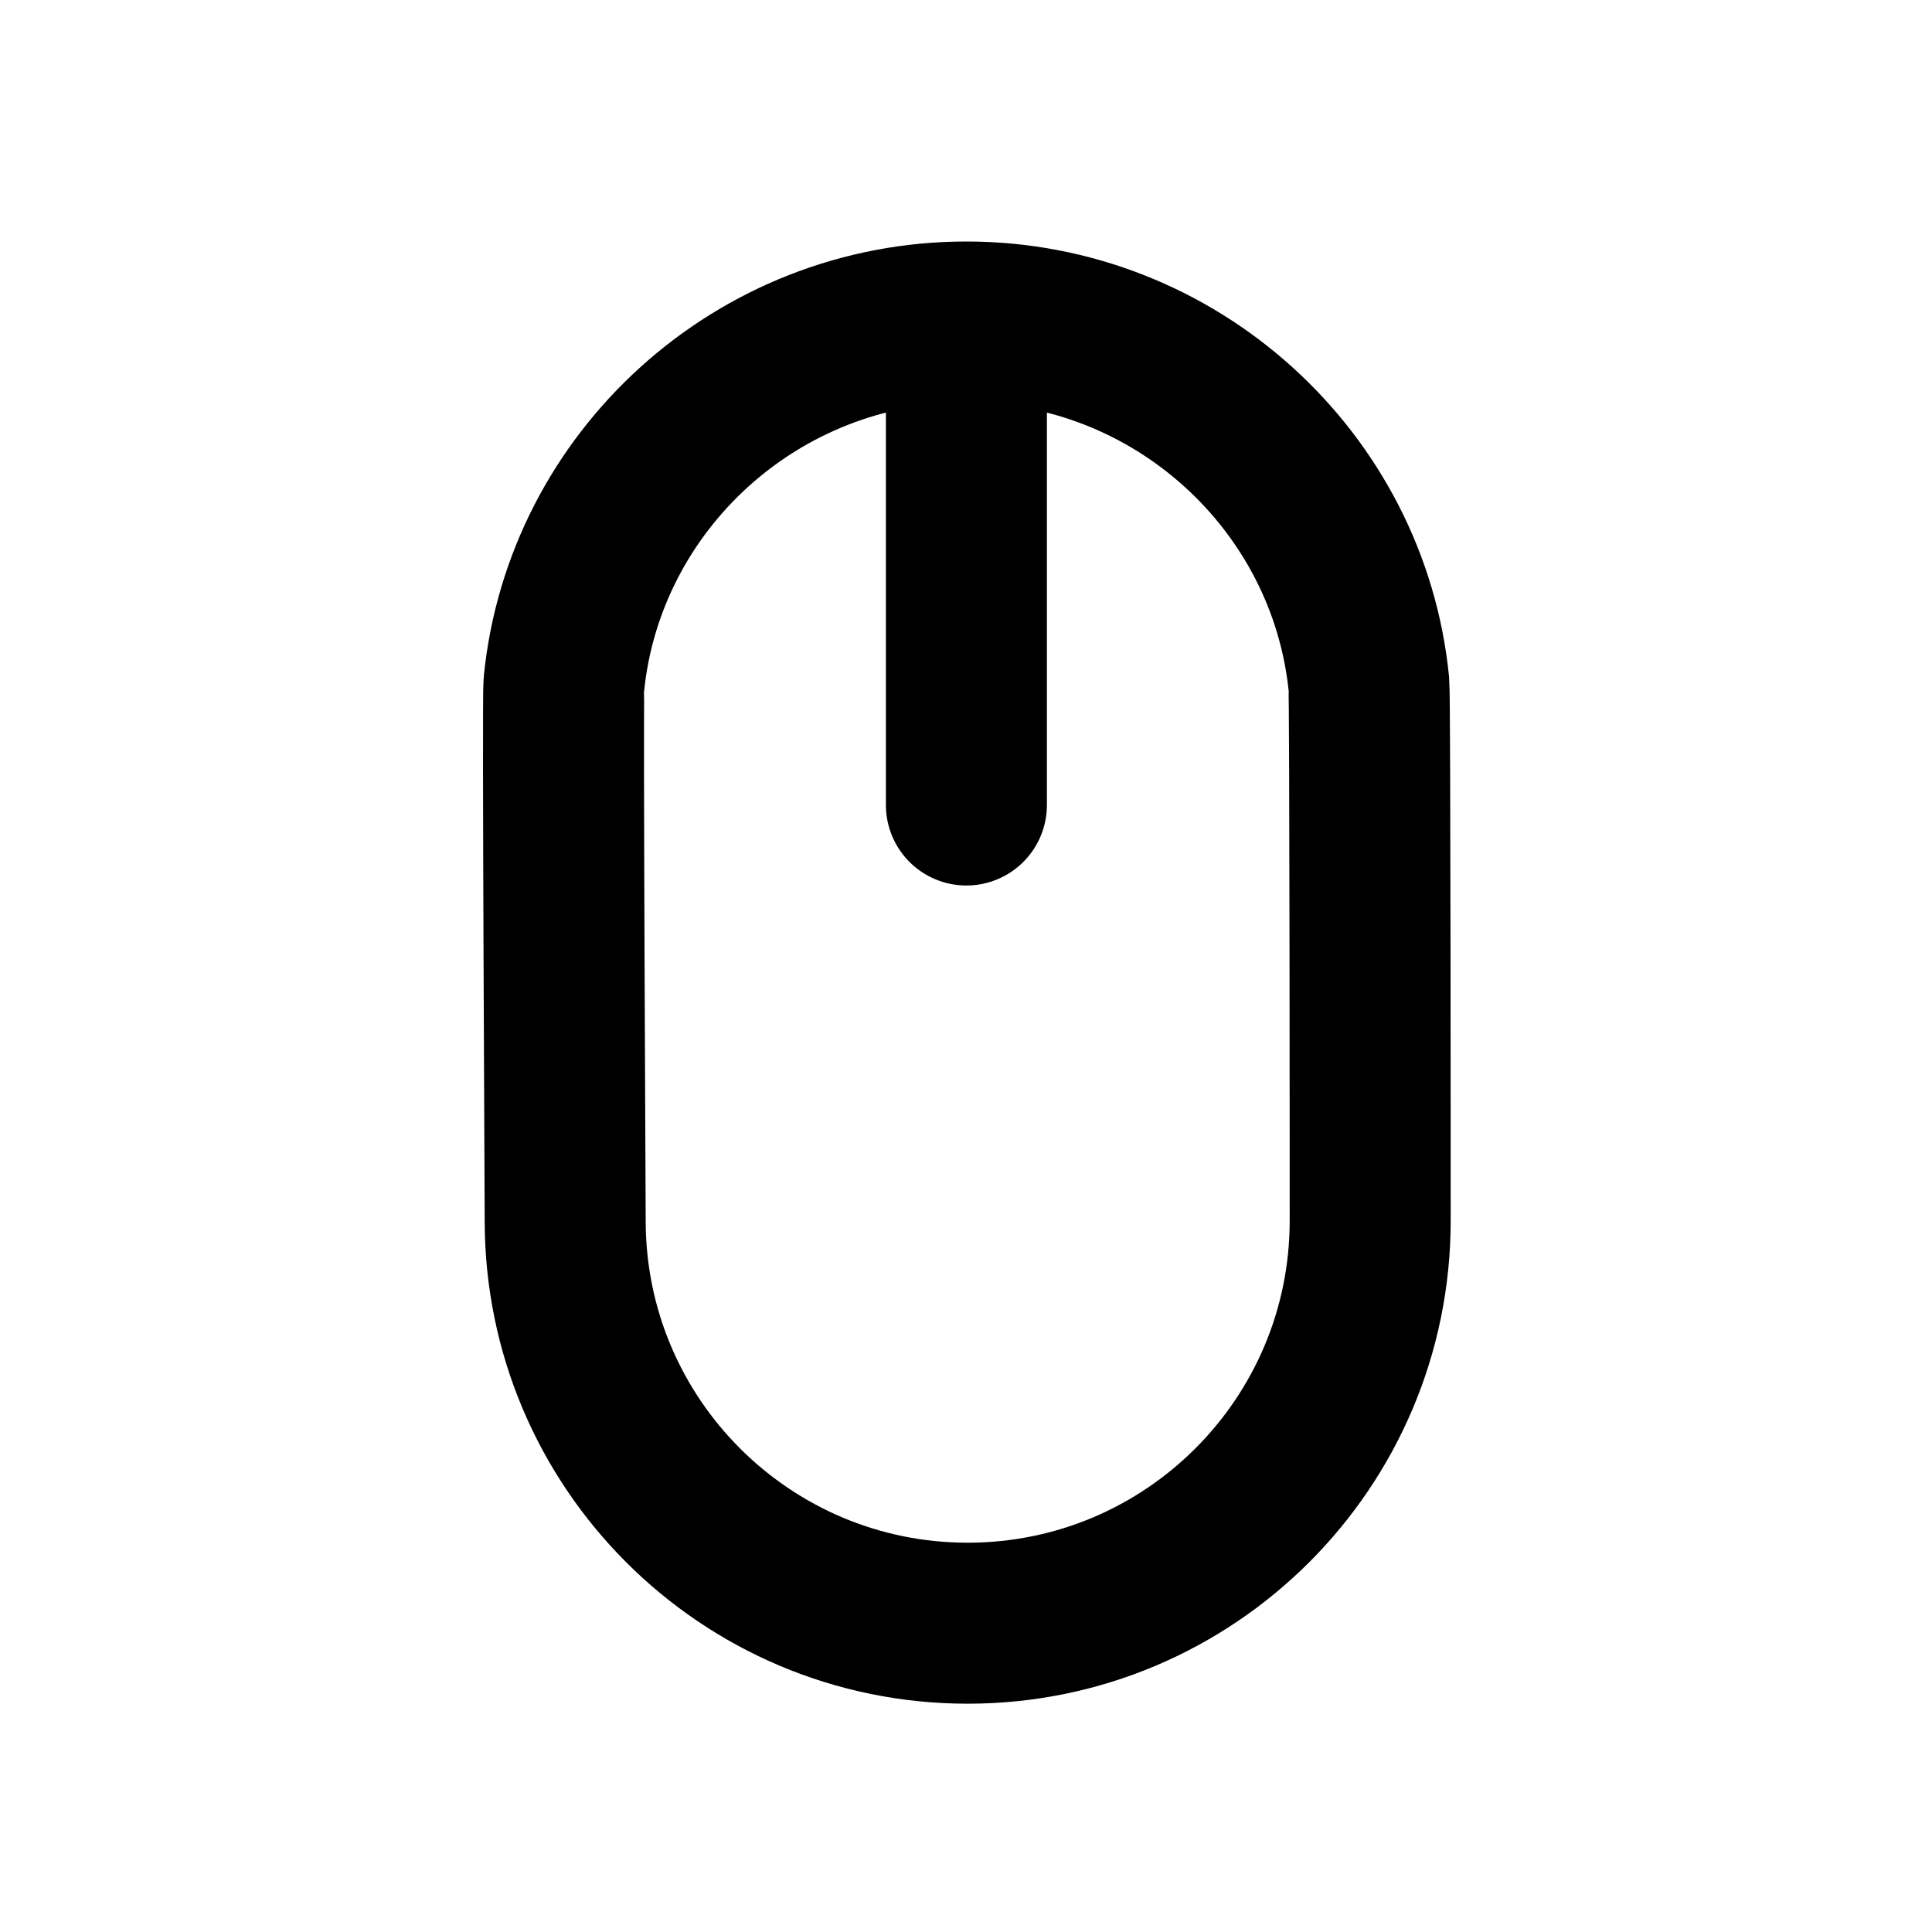 <?xml version="1.0" encoding="utf-8"?><!-- Скачано с сайта svg4.ru / Downloaded from svg4.ru -->
<svg width="800px" height="800px" viewBox="0 0 24 24" fill="none" xmlns="http://www.w3.org/2000/svg">
<path d="M12.005 4C9.412 4 7.255 5.973 7.005 8.5C6.988 8.664 7.021 14.996 7.021 15.164C7.021 17.926 9.26 20.164 12.021 20.164C14.782 20.164 17.021 17.926 17.021 15.164C17.021 14.996 17.021 8.664 17.005 8.5C16.754 5.973 14.597 4 12.005 4ZM12.005 4V10" stroke="#000000" stroke-width="2" stroke-linecap="round"/>
</svg>
